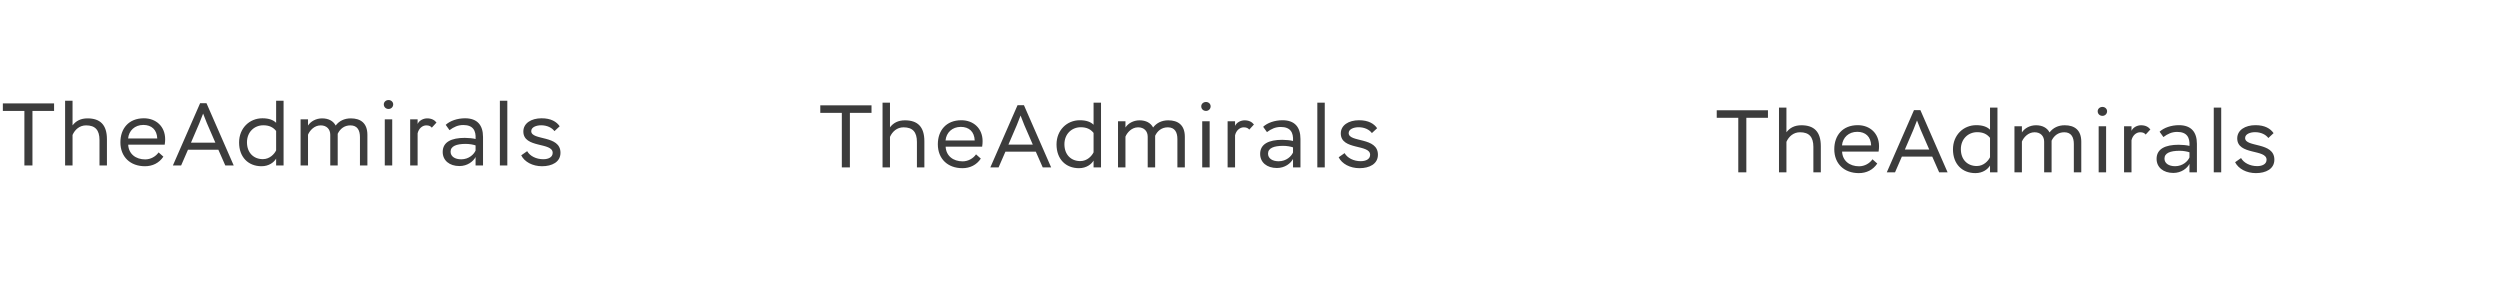 <svg width="677" height="77" viewBox="0 0 677 77" fill="none" xmlns="http://www.w3.org/2000/svg">
<path d="M0.772 30.039L6.604 30.039L6.604 44.799L8.788 44.799L8.788 30.039L14.644 30.039L14.644 27.999L0.772 27.999L0.772 30.039ZM17.63 44.799L19.646 44.799L19.646 36.543C20.294 35.079 21.566 33.951 23.318 33.951C25.766 33.951 26.942 35.199 26.942 37.911L26.942 44.799L28.958 44.799L28.958 37.719C28.958 33.783 27.11 32.055 23.702 32.055C21.854 32.055 20.558 32.751 19.646 33.951L19.646 27.279L17.63 27.279L17.63 44.799ZM42.947 41.271C42.203 42.351 40.835 43.167 39.323 43.167C36.779 43.167 34.835 41.703 34.715 39.183L44.603 39.183C44.699 38.631 44.723 38.103 44.723 37.695C44.723 34.239 42.251 32.031 38.963 32.031C34.811 32.031 32.603 34.863 32.603 38.535C32.603 42.495 35.291 45.015 39.251 45.015C41.291 45.015 43.067 44.175 44.243 42.423L42.947 41.271ZM38.819 33.831C41.051 33.831 42.491 35.127 42.587 37.503L34.691 37.503C34.883 35.391 36.491 33.831 38.819 33.831ZM46.822 44.799L49.054 44.799L50.902 40.551L59.134 40.551L61.006 44.799L63.286 44.799L55.918 27.951L54.19 27.951L46.822 44.799ZM53.998 33.327L55.006 30.759L56.014 33.327L58.318 38.631L51.718 38.631L53.998 33.327ZM74.776 44.799L76.792 44.799L76.792 27.279L74.776 27.279L74.776 33.255C74.032 32.511 72.856 32.031 71.056 32.031C67.576 32.031 64.744 34.695 64.744 38.583C64.744 42.591 67.264 45.015 70.816 45.015C72.856 45.015 74.2 43.935 74.776 42.951L74.776 44.799ZM71.176 43.095C68.68 43.095 66.88 41.367 66.88 38.535C66.88 35.703 68.92 33.927 71.296 33.927C72.904 33.927 73.96 34.455 74.776 35.463L74.776 40.719C74.32 41.679 73.072 43.095 71.176 43.095ZM99.491 36.519C99.491 33.303 97.619 32.055 95.003 32.055C93.275 32.055 91.859 32.727 90.899 33.999C90.251 32.751 88.955 32.055 87.227 32.055C85.547 32.055 84.107 32.895 83.411 33.999L83.411 32.319L81.395 32.319L81.395 44.799L83.411 44.799L83.411 36.471C83.867 35.391 85.067 33.951 86.843 33.951C88.475 33.951 89.435 35.007 89.435 36.495L89.435 44.799L91.451 44.799L91.451 36.231C92.075 34.911 93.227 33.951 94.883 33.951C96.803 33.951 97.475 35.319 97.475 37.143L97.475 44.799L99.491 44.799L99.491 36.519ZM104.198 44.799L106.214 44.799L106.214 32.319L104.198 32.319L104.198 44.799ZM103.934 28.263C103.934 28.983 104.486 29.511 105.23 29.511C105.902 29.511 106.478 28.983 106.478 28.263C106.478 27.591 105.902 27.087 105.23 27.087C104.51 27.087 103.934 27.591 103.934 28.263ZM111.075 44.799L113.091 44.799L113.091 36.111C113.379 34.815 114.363 33.951 115.443 33.951C116.211 33.951 116.643 34.191 116.931 34.575L118.203 33.183C117.651 32.487 116.859 32.055 115.659 32.055C114.699 32.055 113.523 32.583 113.091 33.567L113.091 32.319L111.075 32.319L111.075 44.799ZM121.731 35.247C122.883 34.383 124.035 33.855 125.451 33.855C128.067 33.855 128.931 35.319 128.787 37.647C128.163 37.455 126.795 37.335 125.859 37.335C122.259 37.335 119.883 38.439 119.883 41.151C119.883 43.455 121.707 44.967 124.419 44.967C126.579 44.967 128.163 43.719 128.787 42.519L128.787 44.799L130.803 44.799L130.803 37.095C130.803 33.879 129.243 32.031 125.931 32.031C123.843 32.031 121.851 32.727 120.699 33.807L121.731 35.247ZM124.899 43.143C123.195 43.143 122.019 42.375 122.019 41.079C122.019 39.567 123.603 38.967 126.123 38.967C127.131 38.967 128.163 39.159 128.787 39.375L128.787 40.767C128.355 41.775 126.987 43.143 124.899 43.143ZM135.367 44.799L137.383 44.799L137.383 27.279L135.367 27.279L135.367 44.799ZM149.666 41.391C149.666 42.543 148.562 43.119 147.122 43.119C145.202 43.119 143.498 42.255 142.754 40.935L141.146 42.063C142.034 43.839 144.218 45.015 146.786 45.015C149.474 45.015 151.778 43.887 151.778 41.367C151.778 36.495 143.858 38.127 143.858 35.511C143.858 34.407 145.274 33.927 146.546 33.927C148.178 33.927 149.474 34.599 150.146 35.511L151.562 34.191C150.722 32.967 149.21 32.031 146.666 32.031C143.858 32.031 141.722 33.375 141.722 35.607C141.722 40.215 149.666 38.439 149.666 41.391Z" fill="#3C3C3C"/>
<path d="M222.134 30.567L227.966 30.567L227.966 45.327L230.15 45.327L230.15 30.567L236.006 30.567L236.006 28.527L222.134 28.527L222.134 30.567ZM238.992 45.327L241.008 45.327L241.008 37.071C241.656 35.607 242.928 34.479 244.68 34.479C247.128 34.479 248.304 35.727 248.304 38.439L248.304 45.327L250.32 45.327L250.32 38.247C250.32 34.311 248.472 32.583 245.064 32.583C243.216 32.583 241.92 33.279 241.008 34.479L241.008 27.807L238.992 27.807L238.992 45.327ZM264.31 41.799C263.566 42.879 262.198 43.695 260.686 43.695C258.142 43.695 256.198 42.231 256.078 39.711L265.966 39.711C266.062 39.159 266.086 38.631 266.086 38.223C266.086 34.767 263.614 32.559 260.326 32.559C256.174 32.559 253.966 35.391 253.966 39.063C253.966 43.023 256.654 45.543 260.614 45.543C262.654 45.543 264.43 44.703 265.606 42.951L264.31 41.799ZM260.182 34.359C262.414 34.359 263.854 35.655 263.95 38.031L256.054 38.031C256.246 35.919 257.854 34.359 260.182 34.359ZM268.185 45.327L270.417 45.327L272.265 41.079L280.497 41.079L282.369 45.327L284.649 45.327L277.281 28.479L275.553 28.479L268.185 45.327ZM275.361 33.855L276.369 31.287L277.377 33.855L279.681 39.159L273.081 39.159L275.361 33.855ZM296.139 45.327L298.155 45.327L298.155 27.807L296.139 27.807L296.139 33.783C295.395 33.039 294.219 32.559 292.419 32.559C288.939 32.559 286.107 35.223 286.107 39.111C286.107 43.119 288.627 45.543 292.179 45.543C294.219 45.543 295.563 44.463 296.139 43.479L296.139 45.327ZM292.539 43.623C290.043 43.623 288.243 41.895 288.243 39.063C288.243 36.231 290.283 34.455 292.659 34.455C294.267 34.455 295.323 34.983 296.139 35.991L296.139 41.247C295.683 42.207 294.435 43.623 292.539 43.623ZM320.854 37.047C320.854 33.831 318.982 32.583 316.366 32.583C314.638 32.583 313.222 33.255 312.262 34.527C311.614 33.279 310.318 32.583 308.59 32.583C306.91 32.583 305.47 33.423 304.774 34.527L304.774 32.847L302.758 32.847L302.758 45.327L304.774 45.327L304.774 36.999C305.23 35.919 306.43 34.479 308.206 34.479C309.838 34.479 310.798 35.535 310.798 37.023L310.798 45.327L312.814 45.327L312.814 36.759C313.438 35.439 314.59 34.479 316.246 34.479C318.166 34.479 318.838 35.847 318.838 37.671L318.838 45.327L320.854 45.327L320.854 37.047ZM325.561 45.327L327.577 45.327L327.577 32.847L325.561 32.847L325.561 45.327ZM325.297 28.791C325.297 29.511 325.849 30.039 326.593 30.039C327.265 30.039 327.841 29.511 327.841 28.791C327.841 28.119 327.265 27.615 326.593 27.615C325.873 27.615 325.297 28.119 325.297 28.791ZM332.438 45.327L334.454 45.327L334.454 36.639C334.742 35.343 335.726 34.479 336.806 34.479C337.574 34.479 338.006 34.719 338.294 35.103L339.566 33.711C339.014 33.015 338.222 32.583 337.022 32.583C336.062 32.583 334.886 33.111 334.454 34.095L334.454 32.847L332.438 32.847L332.438 45.327ZM343.094 35.775C344.246 34.911 345.398 34.383 346.814 34.383C349.43 34.383 350.294 35.847 350.15 38.175C349.526 37.983 348.158 37.863 347.222 37.863C343.622 37.863 341.246 38.967 341.246 41.679C341.246 43.983 343.07 45.495 345.782 45.495C347.942 45.495 349.526 44.247 350.15 43.047L350.15 45.327L352.166 45.327L352.166 37.623C352.166 34.407 350.606 32.559 347.294 32.559C345.206 32.559 343.214 33.255 342.062 34.335L343.094 35.775ZM346.262 43.671C344.558 43.671 343.382 42.903 343.382 41.607C343.382 40.095 344.966 39.495 347.486 39.495C348.494 39.495 349.526 39.687 350.15 39.903L350.15 41.295C349.718 42.303 348.35 43.671 346.262 43.671ZM356.73 45.327L358.746 45.327L358.746 27.807L356.73 27.807L356.73 45.327ZM371.029 41.919C371.029 43.071 369.925 43.647 368.485 43.647C366.565 43.647 364.861 42.783 364.117 41.463L362.509 42.591C363.397 44.367 365.581 45.543 368.149 45.543C370.837 45.543 373.141 44.415 373.141 41.895C373.141 37.023 365.221 38.655 365.221 36.039C365.221 34.935 366.637 34.455 367.909 34.455C369.541 34.455 370.837 35.127 371.509 36.039L372.925 34.719C372.085 33.495 370.573 32.559 368.029 32.559C365.221 32.559 363.085 33.903 363.085 36.135C363.085 40.743 371.029 38.967 371.029 41.919Z" fill="#3C3C3C"/>
<path d="M464.892 31.904L470.724 31.904L470.724 46.664L472.908 46.664L472.908 31.904L478.764 31.904L478.764 29.864L464.892 29.864L464.892 31.904ZM481.75 46.664L483.766 46.664L483.766 38.408C484.414 36.944 485.686 35.816 487.438 35.816C489.886 35.816 491.062 37.064 491.062 39.776L491.062 46.664L493.078 46.664L493.078 39.584C493.078 35.648 491.23 33.92 487.822 33.92C485.974 33.92 484.678 34.616 483.766 35.816L483.766 29.144L481.75 29.144L481.75 46.664ZM507.067 43.136C506.323 44.216 504.955 45.032 503.443 45.032C500.899 45.032 498.955 43.568 498.835 41.048L508.723 41.048C508.819 40.496 508.843 39.968 508.843 39.56C508.843 36.104 506.371 33.896 503.083 33.896C498.931 33.896 496.723 36.728 496.723 40.4C496.723 44.36 499.411 46.88 503.371 46.88C505.411 46.88 507.187 46.04 508.363 44.288L507.067 43.136ZM502.939 35.696C505.171 35.696 506.611 36.992 506.707 39.368L498.811 39.368C499.003 37.256 500.611 35.696 502.939 35.696ZM510.942 46.664L513.174 46.664L515.022 42.416L523.254 42.416L525.126 46.664L527.406 46.664L520.038 29.816L518.31 29.816L510.942 46.664ZM518.118 35.192L519.126 32.624L520.134 35.192L522.438 40.496L515.838 40.496L518.118 35.192ZM538.896 46.664L540.912 46.664L540.912 29.144L538.896 29.144L538.896 35.12C538.152 34.376 536.976 33.896 535.176 33.896C531.696 33.896 528.864 36.56 528.864 40.448C528.864 44.456 531.384 46.88 534.936 46.88C536.976 46.88 538.32 45.8 538.896 44.816L538.896 46.664ZM535.296 44.96C532.8 44.96 531 43.232 531 40.4C531 37.568 533.04 35.792 535.416 35.792C537.024 35.792 538.08 36.32 538.896 37.328L538.896 42.584C538.44 43.544 537.192 44.96 535.296 44.96ZM563.611 38.384C563.611 35.168 561.739 33.92 559.123 33.92C557.395 33.92 555.979 34.592 555.019 35.864C554.371 34.616 553.075 33.92 551.347 33.92C549.667 33.92 548.227 34.76 547.531 35.864L547.531 34.184L545.515 34.184L545.515 46.664L547.531 46.664L547.531 38.336C547.987 37.256 549.187 35.816 550.963 35.816C552.595 35.816 553.555 36.872 553.555 38.36L553.555 46.664L555.571 46.664L555.571 38.096C556.195 36.776 557.347 35.816 559.003 35.816C560.923 35.816 561.595 37.184 561.595 39.008L561.595 46.664L563.611 46.664L563.611 38.384ZM568.318 46.664L570.334 46.664L570.334 34.184L568.318 34.184L568.318 46.664ZM568.054 30.128C568.054 30.848 568.606 31.376 569.35 31.376C570.022 31.376 570.598 30.848 570.598 30.128C570.598 29.456 570.022 28.952 569.35 28.952C568.63 28.952 568.054 29.456 568.054 30.128ZM575.195 46.664L577.211 46.664L577.211 37.976C577.499 36.68 578.483 35.816 579.563 35.816C580.331 35.816 580.763 36.056 581.051 36.44L582.323 35.048C581.771 34.352 580.979 33.92 579.779 33.92C578.819 33.92 577.643 34.448 577.211 35.432L577.211 34.184L575.195 34.184L575.195 46.664ZM585.851 37.112C587.003 36.248 588.155 35.72 589.571 35.72C592.187 35.72 593.051 37.184 592.907 39.512C592.283 39.32 590.915 39.2 589.979 39.2C586.379 39.2 584.003 40.304 584.003 43.016C584.003 45.32 585.827 46.832 588.539 46.832C590.699 46.832 592.283 45.584 592.907 44.384L592.907 46.664L594.923 46.664L594.923 38.96C594.923 35.744 593.363 33.896 590.051 33.896C587.963 33.896 585.971 34.592 584.819 35.672L585.851 37.112ZM589.019 45.008C587.315 45.008 586.139 44.24 586.139 42.944C586.139 41.432 587.723 40.832 590.243 40.832C591.251 40.832 592.283 41.024 592.907 41.24L592.907 42.632C592.475 43.64 591.107 45.008 589.019 45.008ZM599.487 46.664L601.503 46.664L601.503 29.144L599.487 29.144L599.487 46.664ZM613.786 43.256C613.786 44.408 612.682 44.984 611.242 44.984C609.322 44.984 607.618 44.12 606.874 42.8L605.266 43.928C606.154 45.704 608.338 46.88 610.906 46.88C613.594 46.88 615.898 45.752 615.898 43.232C615.898 38.36 607.978 39.992 607.978 37.376C607.978 36.272 609.394 35.792 610.666 35.792C612.298 35.792 613.594 36.464 614.266 37.376L615.682 36.056C614.842 34.832 613.33 33.896 610.786 33.896C607.978 33.896 605.842 35.24 605.842 37.472C605.842 42.08 613.786 40.304 613.786 43.256Z" fill="#3C3C3C"/>
</svg>

